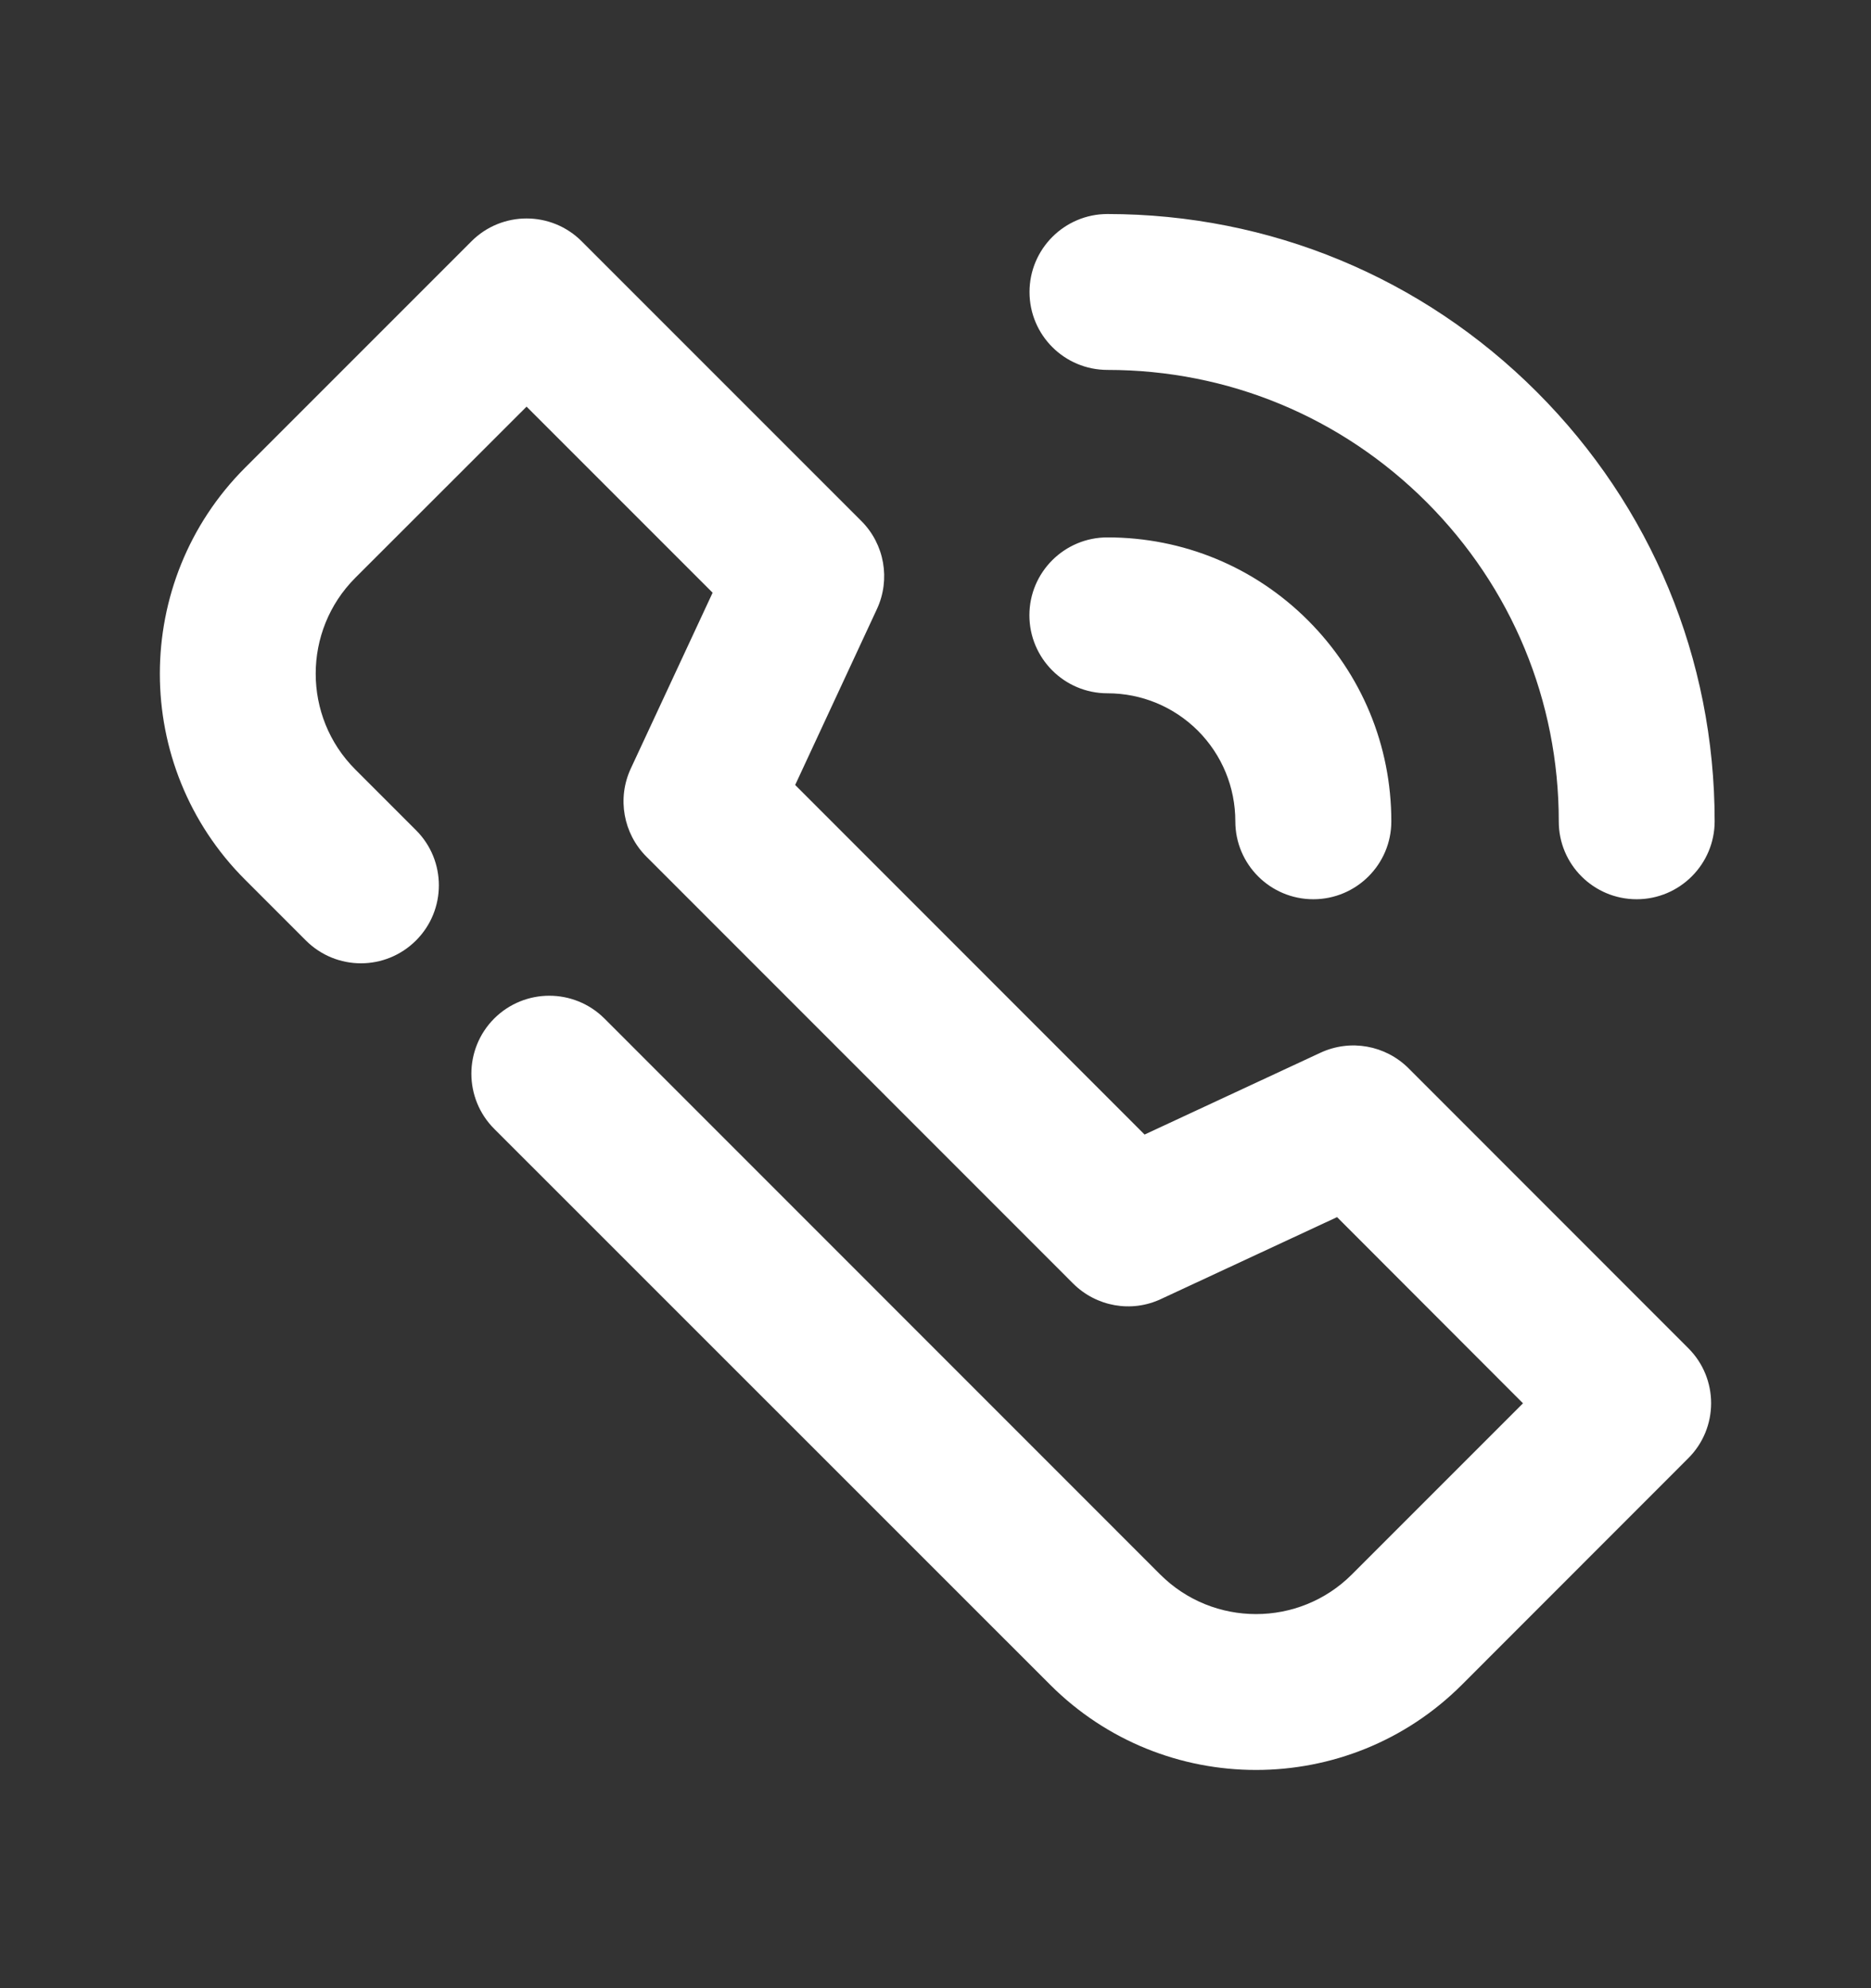 <svg width="16" height="17" viewBox="0 0 16 17" fill="none" xmlns="http://www.w3.org/2000/svg">
<rect x="0" y="0" width="16" height="17" fill="#333333" stroke="none"/>
<path d="M11.231 7.689C10.863 7.689 10.564 7.391 10.564 7.023C10.564 6.731 10.45 6.455 10.244 6.248C10.037 6.042 9.762 5.928 9.47 5.928C9.102 5.928 8.803 5.629 8.803 5.261C8.803 4.893 9.102 4.595 9.47 4.595C10.118 4.595 10.728 4.847 11.186 5.305C11.645 5.765 11.898 6.375 11.898 7.023C11.898 7.391 11.599 7.689 11.231 7.689ZM13.996 7.689C14.364 7.689 14.663 7.39 14.663 7.022C14.663 5.635 14.122 4.331 13.142 3.351C12.162 2.371 10.858 1.831 9.471 1.83C9.103 1.83 8.804 2.129 8.804 2.497C8.804 2.865 9.102 3.163 9.471 3.163C10.502 3.163 11.471 3.565 12.2 4.294C12.928 5.023 13.33 5.992 13.33 7.023C13.329 7.391 13.628 7.689 13.996 7.689C13.996 7.689 13.996 7.689 13.996 7.689ZM12.502 14.405L14.437 12.469C14.698 12.209 14.698 11.787 14.437 11.527L12.046 9.135C11.848 8.937 11.548 8.883 11.293 9.001L9.788 9.701L6.8 6.712L7.499 5.208C7.617 4.954 7.564 4.653 7.366 4.455L4.974 2.063C4.714 1.803 4.292 1.803 4.032 2.063L2.096 3.999C1.124 4.971 1.124 6.551 2.096 7.522L2.615 8.041C2.876 8.302 3.297 8.302 3.558 8.041C3.818 7.781 3.818 7.359 3.558 7.099L3.038 6.579C2.587 6.128 2.587 5.393 3.038 4.941L4.503 3.477L6.094 5.068L5.394 6.572C5.276 6.826 5.33 7.127 5.528 7.325L9.176 10.974C9.374 11.172 9.675 11.227 9.929 11.107L11.434 10.407L13.024 11.999L11.56 13.463C11.108 13.914 10.374 13.914 9.922 13.463L5.169 8.709C4.908 8.449 4.487 8.449 4.226 8.709C3.966 8.97 3.966 9.391 4.226 9.652L8.98 14.405C9.466 14.891 10.103 15.134 10.741 15.134C11.379 15.134 12.016 14.891 12.502 14.405Z" fill="white"/>
</svg>
